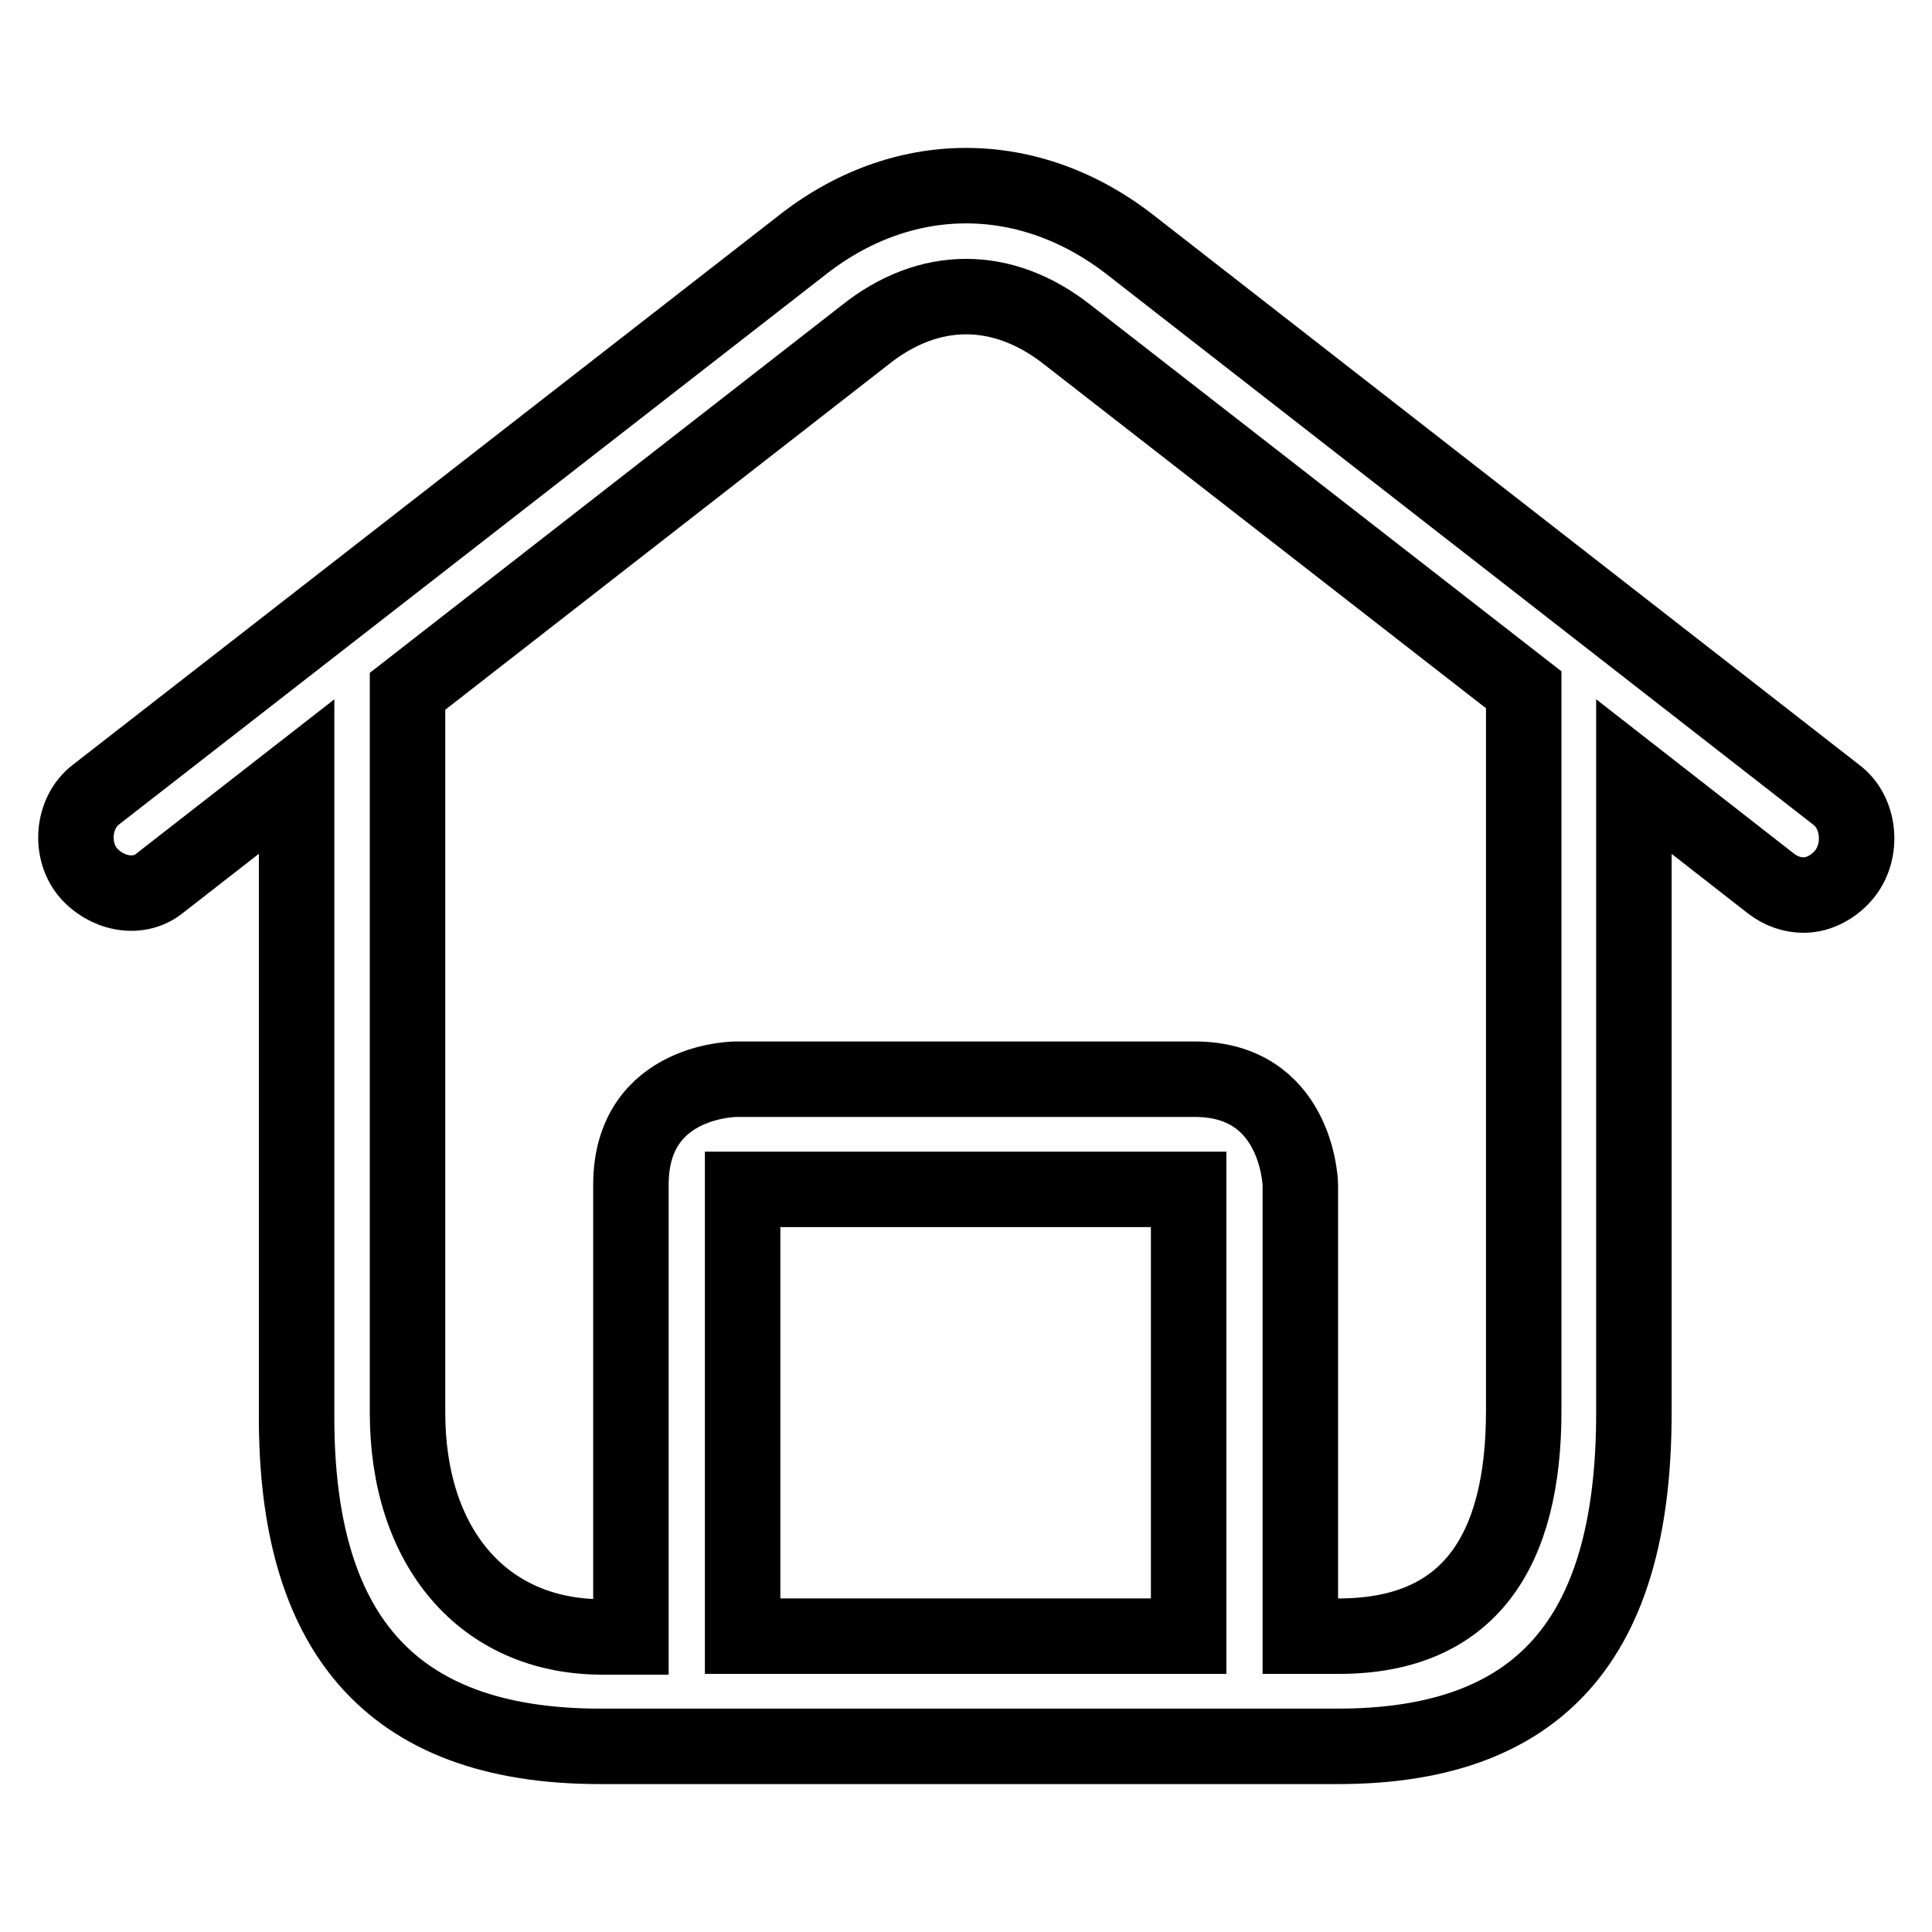 <?xml version="1.0" encoding="utf-8"?>
<!-- Svg Vector Icons : http://www.onlinewebfonts.com/icon -->
<!DOCTYPE svg PUBLIC "-//W3C//DTD SVG 1.1//EN" "http://www.w3.org/Graphics/SVG/1.1/DTD/svg11.dtd">
<svg version="1.1" xmlns="http://www.w3.org/2000/svg" xmlns:xlink="http://www.w3.org/1999/xlink" x="0px" y="0px" viewBox="0 0 256 256" enable-background="new 0 0 256 256" xml:space="preserve">
<g> <path stroke-width="10" fill-opacity="0" stroke="#000000"  d="M243.3,105.3l-93.2-72.6c-13.6-10.8-30.6-10.8-44.1,0l-93.3,72.6c-3,2.3-3.5,7.1-1.2,10.1 c2.4,3,6.8,4,9.7,1.6l18.1-14.1v84.9c0,28,11.9,43.6,40.2,43.6h97.8c28.3,0,39.2-16.1,39.2-44.2v-84.3l18.2,14.2 c1.3,1,2.8,1.5,4.3,1.5c2,0,4.1-1.1,5.5-2.9C246.9,112.6,246.4,107.6,243.3,105.3z M157.5,216.8H98.4v-59.2h59.1V216.8z M201.9,187 c0,18.4-7.1,29.8-24.5,29.8h-5.1V157c0-0.6-0.6-14-14-14H97.6c0.5,0-14-0.3-14,14v59.9h-4C64,216.8,54,205,54,187.2l0-95.6 l60.6-47.2c8.5-6.8,18.3-6.8,26.9,0l60.4,47V187L201.9,187z M172.3,156.9L172.3,156.9C172.3,157,172.3,157,172.3,156.9z"/></g>
</svg>